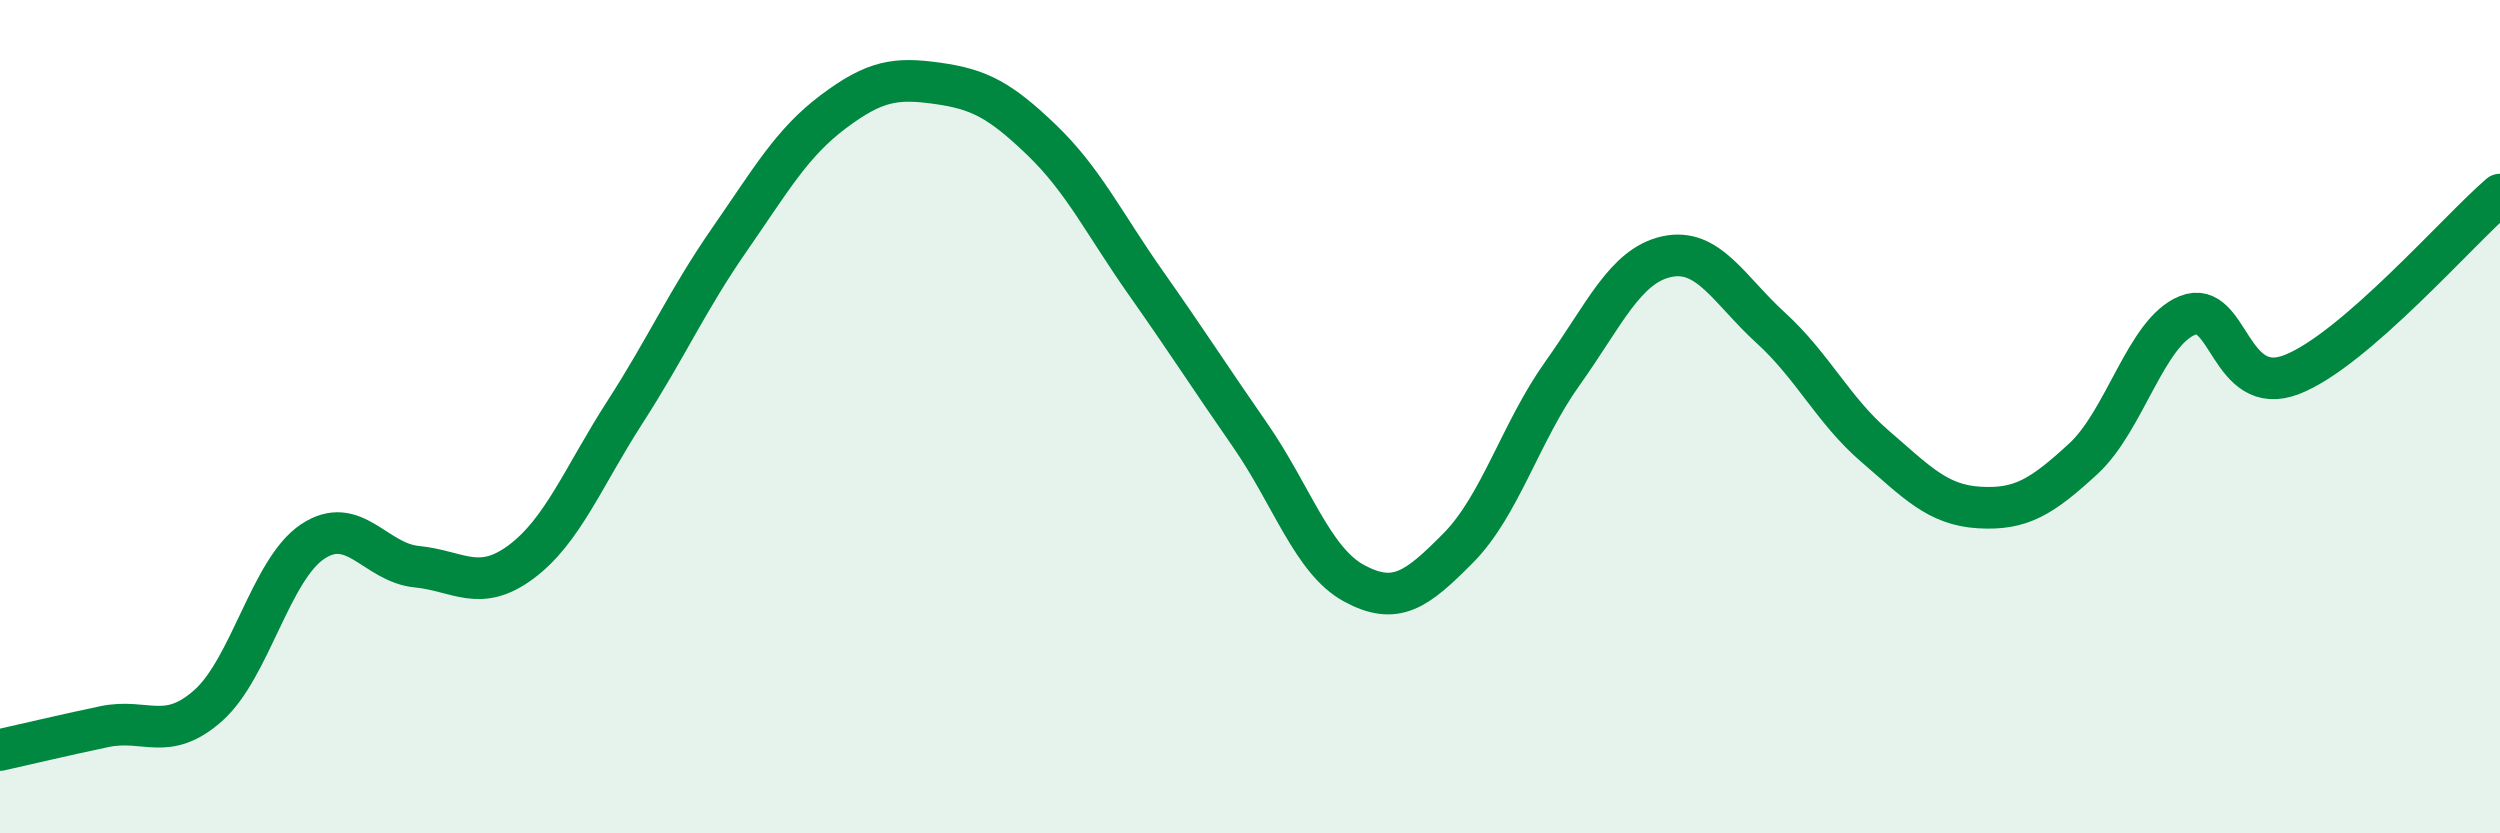 
    <svg width="60" height="20" viewBox="0 0 60 20" xmlns="http://www.w3.org/2000/svg">
      <path
        d="M 0,18 C 0.5,17.89 1.5,17.65 2.5,17.44 C 3.5,17.23 4,17.82 5,16.93 C 6,16.04 6.5,13.67 7.5,13 C 8.5,12.33 9,13.5 10,13.6 C 11,13.7 11.5,14.23 12.5,13.49 C 13.5,12.75 14,11.44 15,9.89 C 16,8.34 16.5,7.2 17.5,5.76 C 18.5,4.32 19,3.43 20,2.68 C 21,1.93 21.5,1.86 22.5,2 C 23.5,2.14 24,2.4 25,3.36 C 26,4.32 26.5,5.37 27.5,6.79 C 28.5,8.21 29,9 30,10.44 C 31,11.88 31.5,13.46 32.5,14 C 33.5,14.54 34,14.16 35,13.15 C 36,12.14 36.5,10.36 37.5,8.96 C 38.5,7.56 39,6.38 40,6.16 C 41,5.94 41.5,6.96 42.5,7.87 C 43.5,8.78 44,9.85 45,10.71 C 46,11.57 46.5,12.12 47.5,12.18 C 48.5,12.24 49,11.93 50,11.01 C 51,10.09 51.5,7.97 52.5,7.57 C 53.5,7.17 53.5,9.57 55,8.99 C 56.5,8.41 59,5.53 60,4.67L60 20L0 20Z"
        fill="#008740"
        opacity="0.1"
        stroke-linecap="round"
        stroke-linejoin="round"
      />
      <path
        d="M 0,18 C 0.5,17.89 1.5,17.65 2.5,17.44 C 3.5,17.23 4,17.82 5,16.93 C 6,16.04 6.5,13.67 7.5,13 C 8.5,12.33 9,13.5 10,13.6 C 11,13.7 11.5,14.23 12.5,13.49 C 13.5,12.75 14,11.44 15,9.89 C 16,8.34 16.5,7.2 17.5,5.76 C 18.5,4.32 19,3.43 20,2.68 C 21,1.93 21.5,1.86 22.5,2 C 23.5,2.14 24,2.4 25,3.36 C 26,4.32 26.5,5.37 27.5,6.79 C 28.5,8.21 29,9 30,10.44 C 31,11.88 31.5,13.46 32.5,14 C 33.5,14.54 34,14.16 35,13.15 C 36,12.14 36.5,10.36 37.5,8.96 C 38.5,7.56 39,6.38 40,6.16 C 41,5.94 41.5,6.96 42.5,7.87 C 43.5,8.78 44,9.85 45,10.71 C 46,11.57 46.5,12.12 47.5,12.18 C 48.5,12.24 49,11.93 50,11.01 C 51,10.09 51.5,7.97 52.5,7.57 C 53.5,7.17 53.5,9.57 55,8.99 C 56.5,8.41 59,5.53 60,4.67"
        stroke="#008740"
        stroke-width="1"
        fill="none"
        stroke-linecap="round"
        stroke-linejoin="round"
      />
    </svg>
  